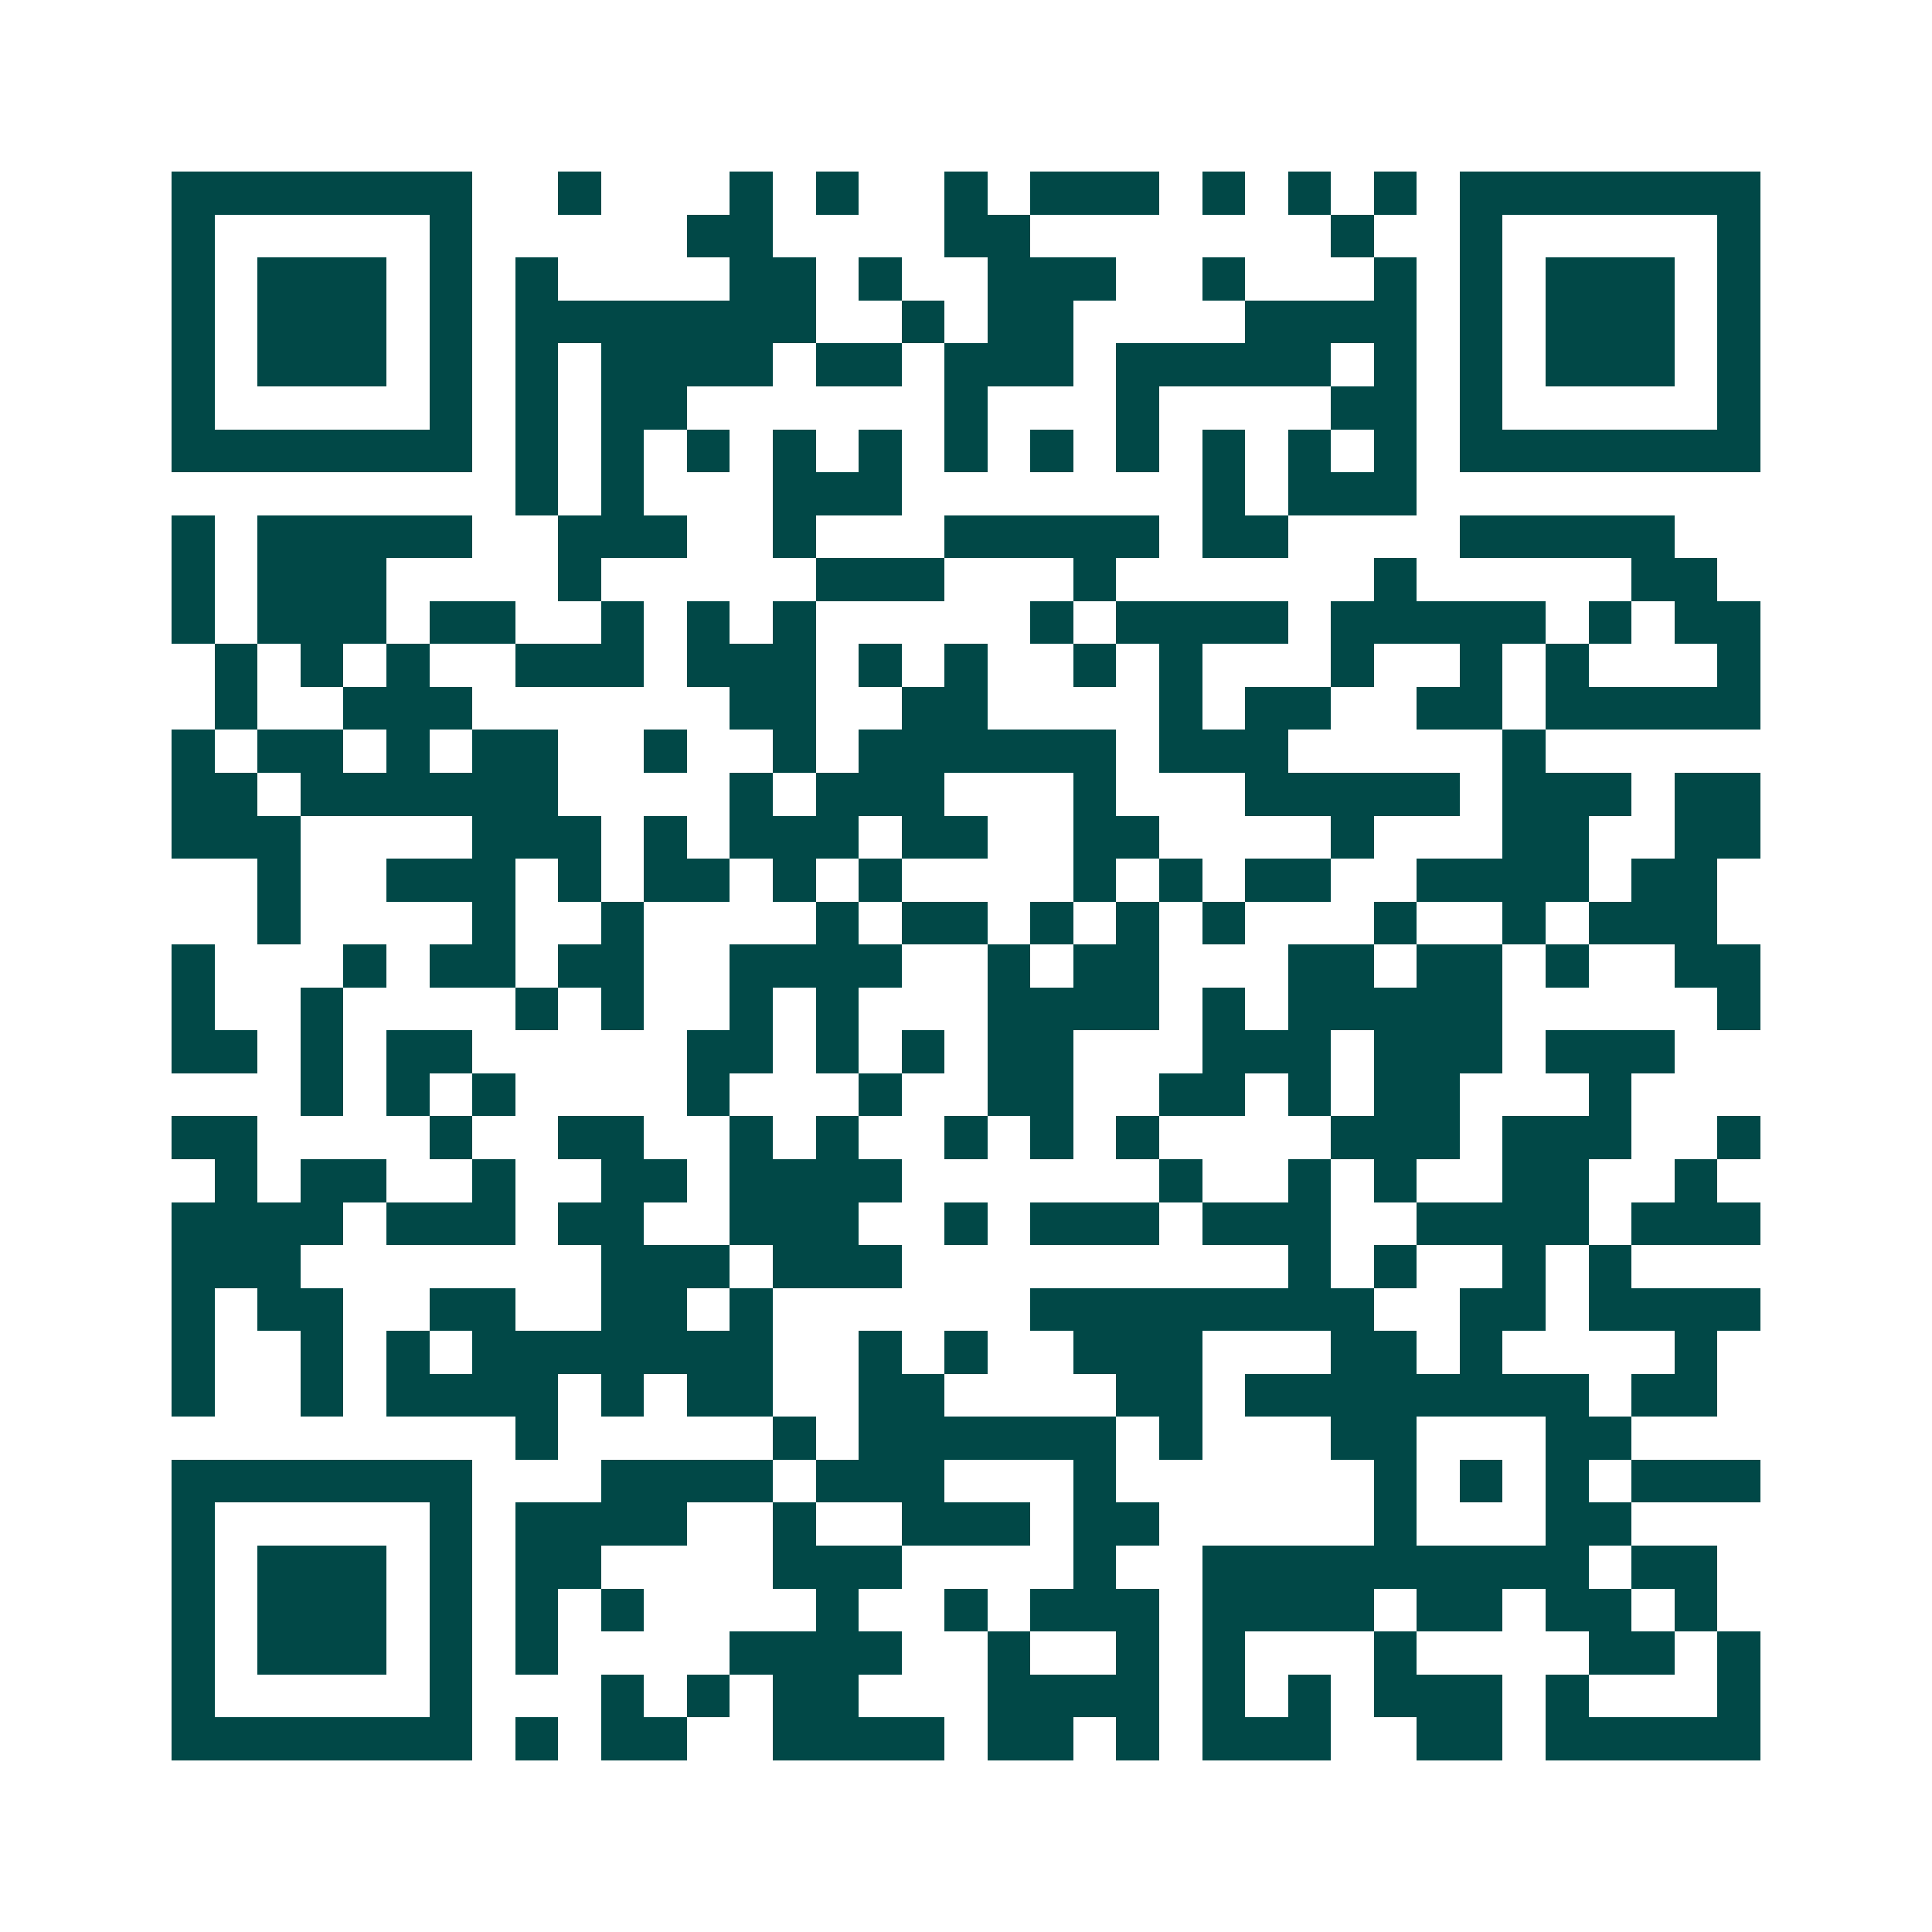 <svg xmlns="http://www.w3.org/2000/svg" width="200" height="200" viewBox="0 0 45 45" shape-rendering="crispEdges"><path fill="#ffffff" d="M0 0h45v45H0z"/><path stroke="#014847" d="M4 4.5h7m2 0h1m3 0h1m1 0h1m2 0h1m1 0h3m1 0h1m1 0h1m1 0h1m1 0h7M4 5.5h1m5 0h1m5 0h2m4 0h2m7 0h1m2 0h1m5 0h1M4 6.5h1m1 0h3m1 0h1m1 0h1m4 0h2m1 0h1m2 0h3m2 0h1m3 0h1m1 0h1m1 0h3m1 0h1M4 7.5h1m1 0h3m1 0h1m1 0h7m2 0h1m1 0h2m4 0h4m1 0h1m1 0h3m1 0h1M4 8.5h1m1 0h3m1 0h1m1 0h1m1 0h4m1 0h2m1 0h3m1 0h5m1 0h1m1 0h1m1 0h3m1 0h1M4 9.5h1m5 0h1m1 0h1m1 0h2m6 0h1m3 0h1m4 0h2m1 0h1m5 0h1M4 10.5h7m1 0h1m1 0h1m1 0h1m1 0h1m1 0h1m1 0h1m1 0h1m1 0h1m1 0h1m1 0h1m1 0h1m1 0h7M12 11.5h1m1 0h1m3 0h3m7 0h1m1 0h3M4 12.5h1m1 0h5m2 0h3m2 0h1m3 0h5m1 0h2m4 0h5M4 13.5h1m1 0h3m4 0h1m5 0h3m3 0h1m6 0h1m5 0h2M4 14.5h1m1 0h3m1 0h2m2 0h1m1 0h1m1 0h1m5 0h1m1 0h4m1 0h5m1 0h1m1 0h2M5 15.5h1m1 0h1m1 0h1m2 0h3m1 0h3m1 0h1m1 0h1m2 0h1m1 0h1m3 0h1m2 0h1m1 0h1m3 0h1M5 16.5h1m2 0h3m6 0h2m2 0h2m4 0h1m1 0h2m2 0h2m1 0h5M4 17.5h1m1 0h2m1 0h1m1 0h2m2 0h1m2 0h1m1 0h6m1 0h3m5 0h1M4 18.5h2m1 0h6m4 0h1m1 0h3m3 0h1m3 0h5m1 0h3m1 0h2M4 19.5h3m4 0h3m1 0h1m1 0h3m1 0h2m2 0h2m4 0h1m3 0h2m2 0h2M6 20.5h1m2 0h3m1 0h1m1 0h2m1 0h1m1 0h1m4 0h1m1 0h1m1 0h2m2 0h4m1 0h2M6 21.5h1m4 0h1m2 0h1m4 0h1m1 0h2m1 0h1m1 0h1m1 0h1m3 0h1m2 0h1m1 0h3M4 22.5h1m3 0h1m1 0h2m1 0h2m2 0h4m2 0h1m1 0h2m3 0h2m1 0h2m1 0h1m2 0h2M4 23.5h1m2 0h1m4 0h1m1 0h1m2 0h1m1 0h1m3 0h4m1 0h1m1 0h5m5 0h1M4 24.5h2m1 0h1m1 0h2m5 0h2m1 0h1m1 0h1m1 0h2m3 0h3m1 0h3m1 0h3M7 25.5h1m1 0h1m1 0h1m4 0h1m3 0h1m2 0h2m2 0h2m1 0h1m1 0h2m3 0h1M4 26.5h2m4 0h1m2 0h2m2 0h1m1 0h1m2 0h1m1 0h1m1 0h1m4 0h3m1 0h3m2 0h1M5 27.5h1m1 0h2m2 0h1m2 0h2m1 0h4m6 0h1m2 0h1m1 0h1m2 0h2m2 0h1M4 28.5h4m1 0h3m1 0h2m2 0h3m2 0h1m1 0h3m1 0h3m2 0h4m1 0h3M4 29.5h3m7 0h3m1 0h3m9 0h1m1 0h1m2 0h1m1 0h1M4 30.5h1m1 0h2m2 0h2m2 0h2m1 0h1m6 0h8m2 0h2m1 0h4M4 31.5h1m2 0h1m1 0h1m1 0h7m2 0h1m1 0h1m2 0h3m3 0h2m1 0h1m4 0h1M4 32.5h1m2 0h1m1 0h4m1 0h1m1 0h2m2 0h2m4 0h2m1 0h8m1 0h2M12 33.5h1m5 0h1m1 0h6m1 0h1m3 0h2m3 0h2M4 34.5h7m3 0h4m1 0h3m3 0h1m6 0h1m1 0h1m1 0h1m1 0h3M4 35.5h1m5 0h1m1 0h4m2 0h1m2 0h3m1 0h2m5 0h1m3 0h2M4 36.5h1m1 0h3m1 0h1m1 0h2m4 0h3m4 0h1m2 0h9m1 0h2M4 37.5h1m1 0h3m1 0h1m1 0h1m1 0h1m4 0h1m2 0h1m1 0h3m1 0h4m1 0h2m1 0h2m1 0h1M4 38.5h1m1 0h3m1 0h1m1 0h1m4 0h4m2 0h1m2 0h1m1 0h1m3 0h1m4 0h2m1 0h1M4 39.5h1m5 0h1m3 0h1m1 0h1m1 0h2m3 0h4m1 0h1m1 0h1m1 0h3m1 0h1m3 0h1M4 40.5h7m1 0h1m1 0h2m2 0h4m1 0h2m1 0h1m1 0h3m2 0h2m1 0h5"/></svg>
